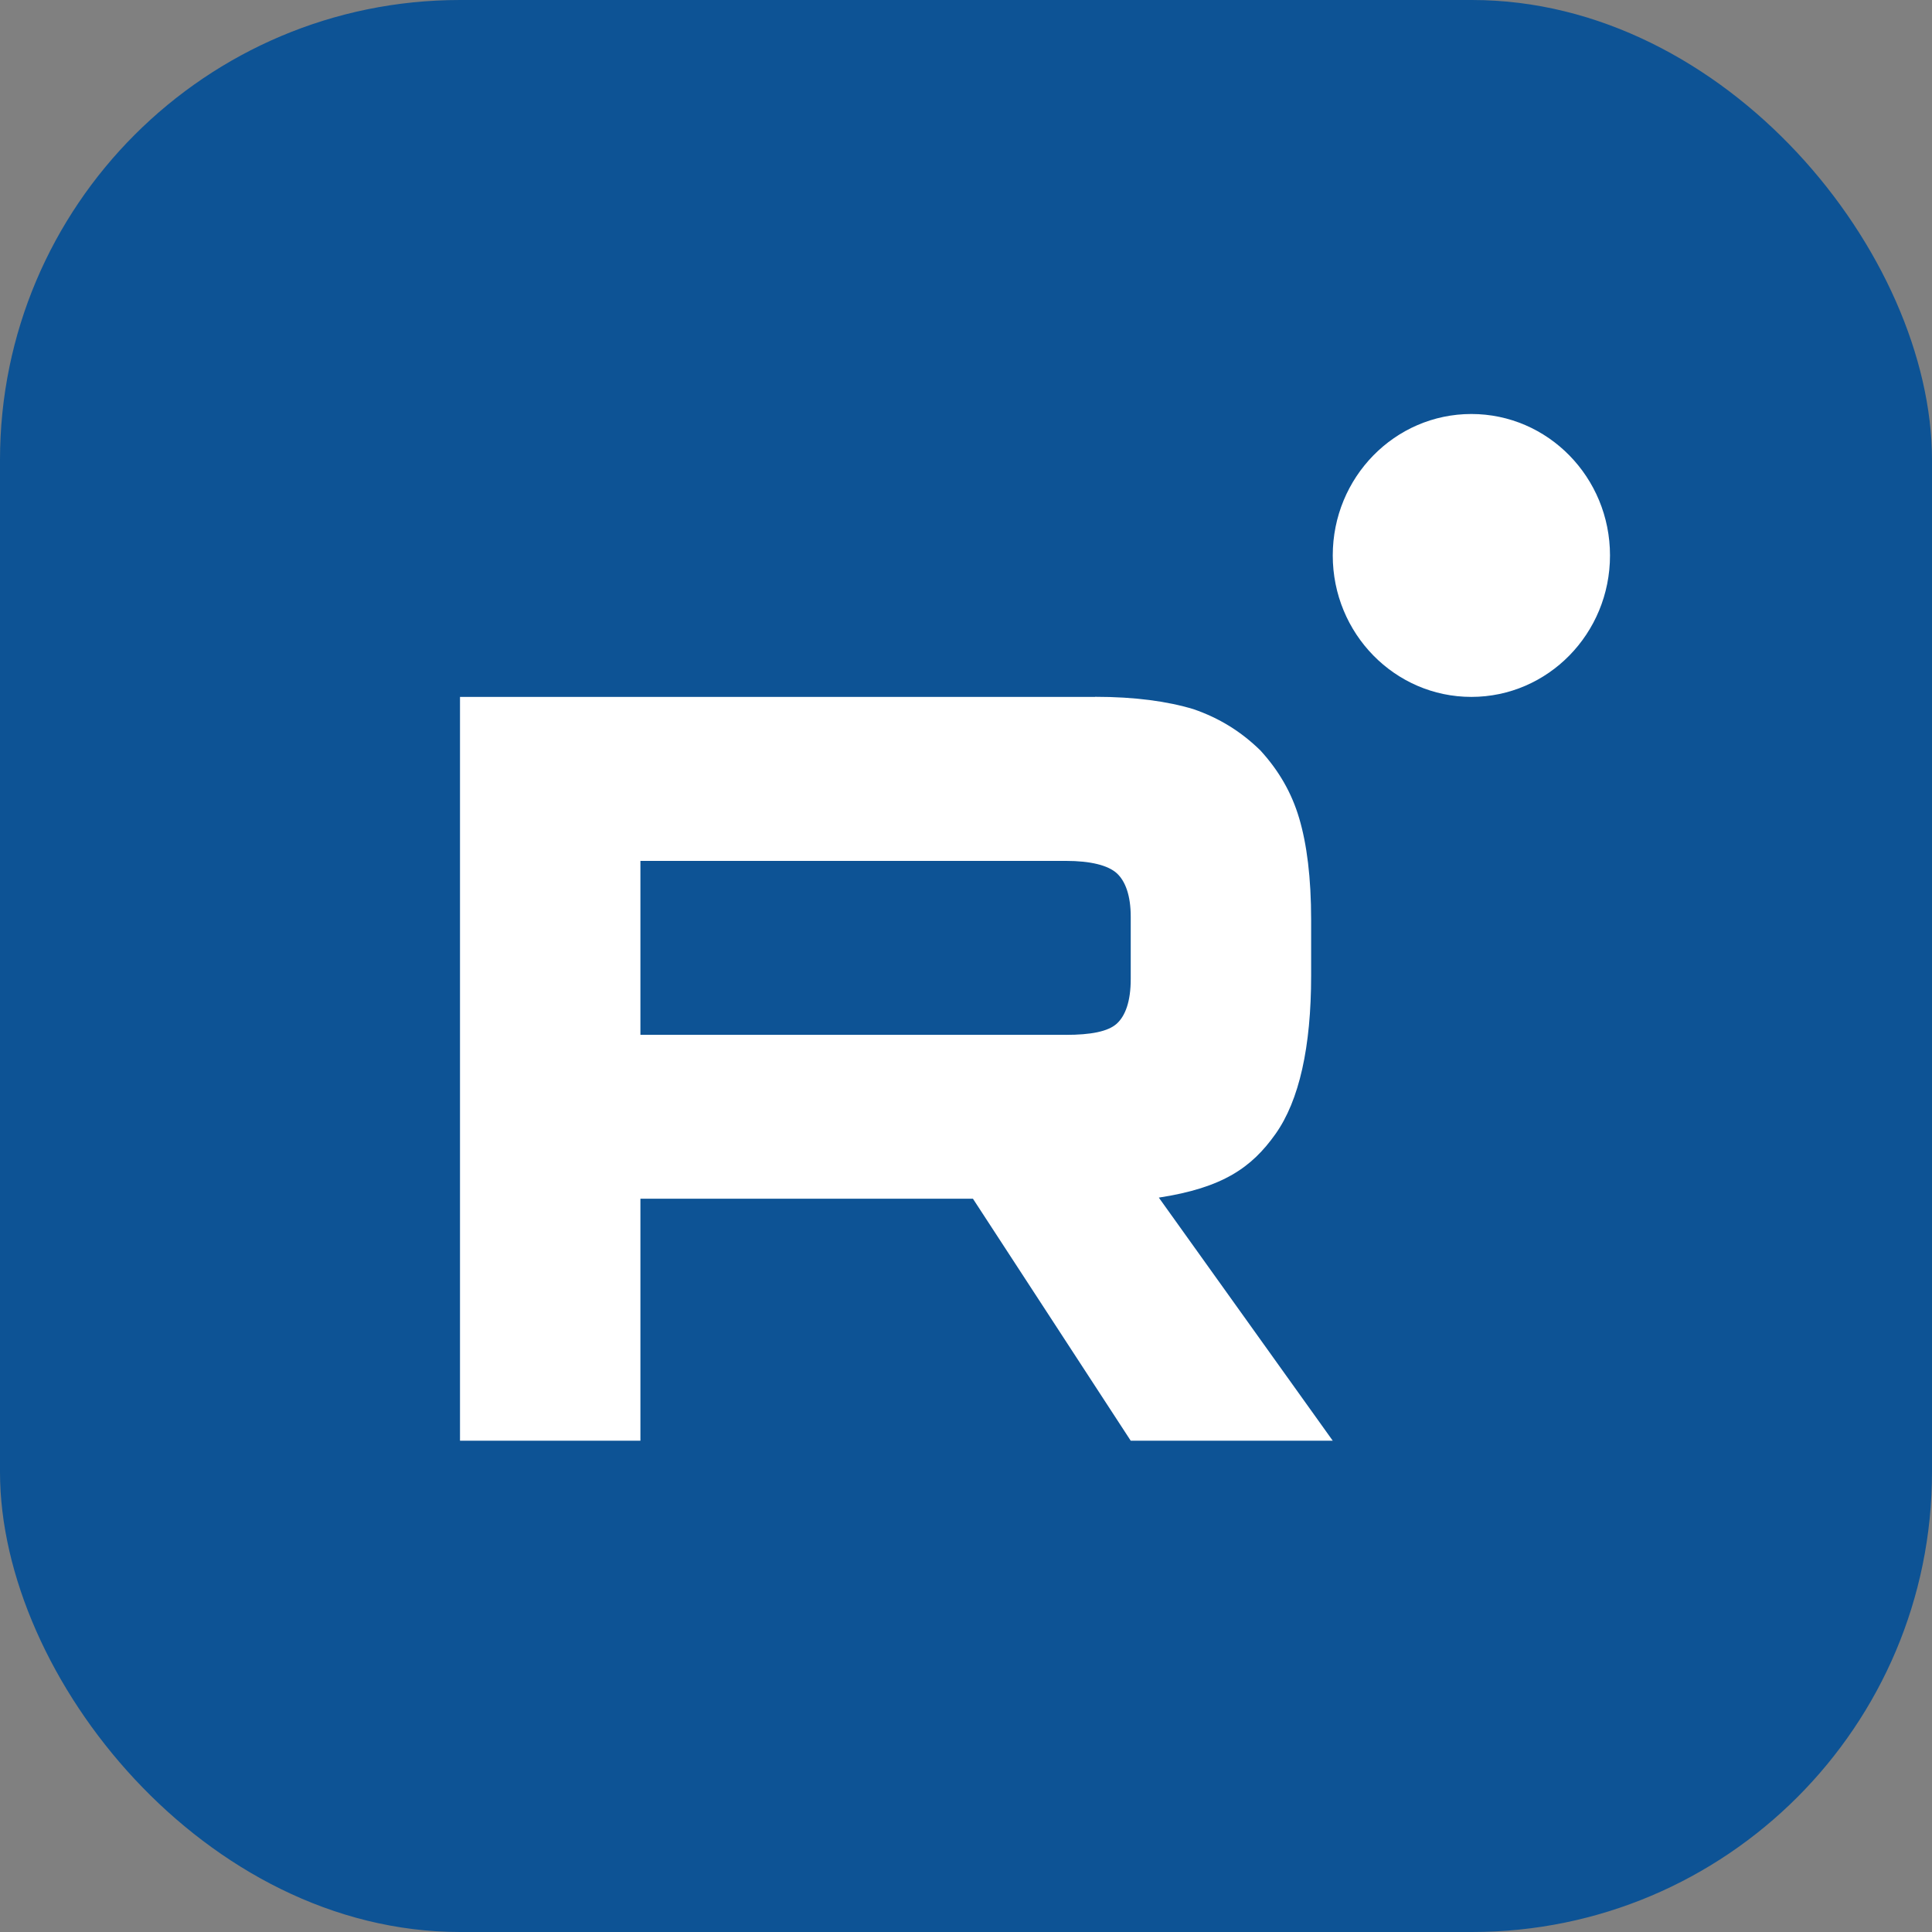 <svg width="42" height="42" viewBox="0 0 42 42" fill="none" xmlns="http://www.w3.org/2000/svg">
<rect x="0" y="0" width="42" height="42" fill="#808080" stroke="none"/>
<rect width="42" height="42" rx="10" fill="#0D5395"/>
<g clip-path="url(#clip0_1406_64915)">
<path d="M23.171 22.496H13.922V18.715H23.171C23.712 18.715 24.087 18.812 24.276 18.982C24.464 19.152 24.581 19.467 24.581 19.927V21.285C24.581 21.77 24.464 22.085 24.276 22.255C24.087 22.425 23.712 22.497 23.171 22.497V22.496ZM23.806 15.15H10V31.32H13.922V26.059H21.151L24.581 31.32H28.973L25.192 26.035C26.586 25.821 27.212 25.38 27.728 24.652C28.244 23.925 28.503 22.762 28.503 21.209V19.997C28.503 19.076 28.409 18.349 28.244 17.791C28.08 17.234 27.799 16.749 27.399 16.313C26.977 15.901 26.507 15.61 25.943 15.416C25.379 15.246 24.674 15.148 23.806 15.148V15.15Z" fill="white"/>
<path d="M31.986 15.15C33.651 15.15 35 13.773 35 12.075C35 10.377 33.651 9 31.986 9C30.322 9 28.973 10.377 28.973 12.075C28.973 13.773 30.322 15.15 31.986 15.15Z" fill="white"/>
</g>
<defs>
<clipPath id="clip0_1406_64915">
<rect width="25" height="22.321" fill="white" transform="translate(10 9)"/>
</clipPath>
</defs>
</svg>
